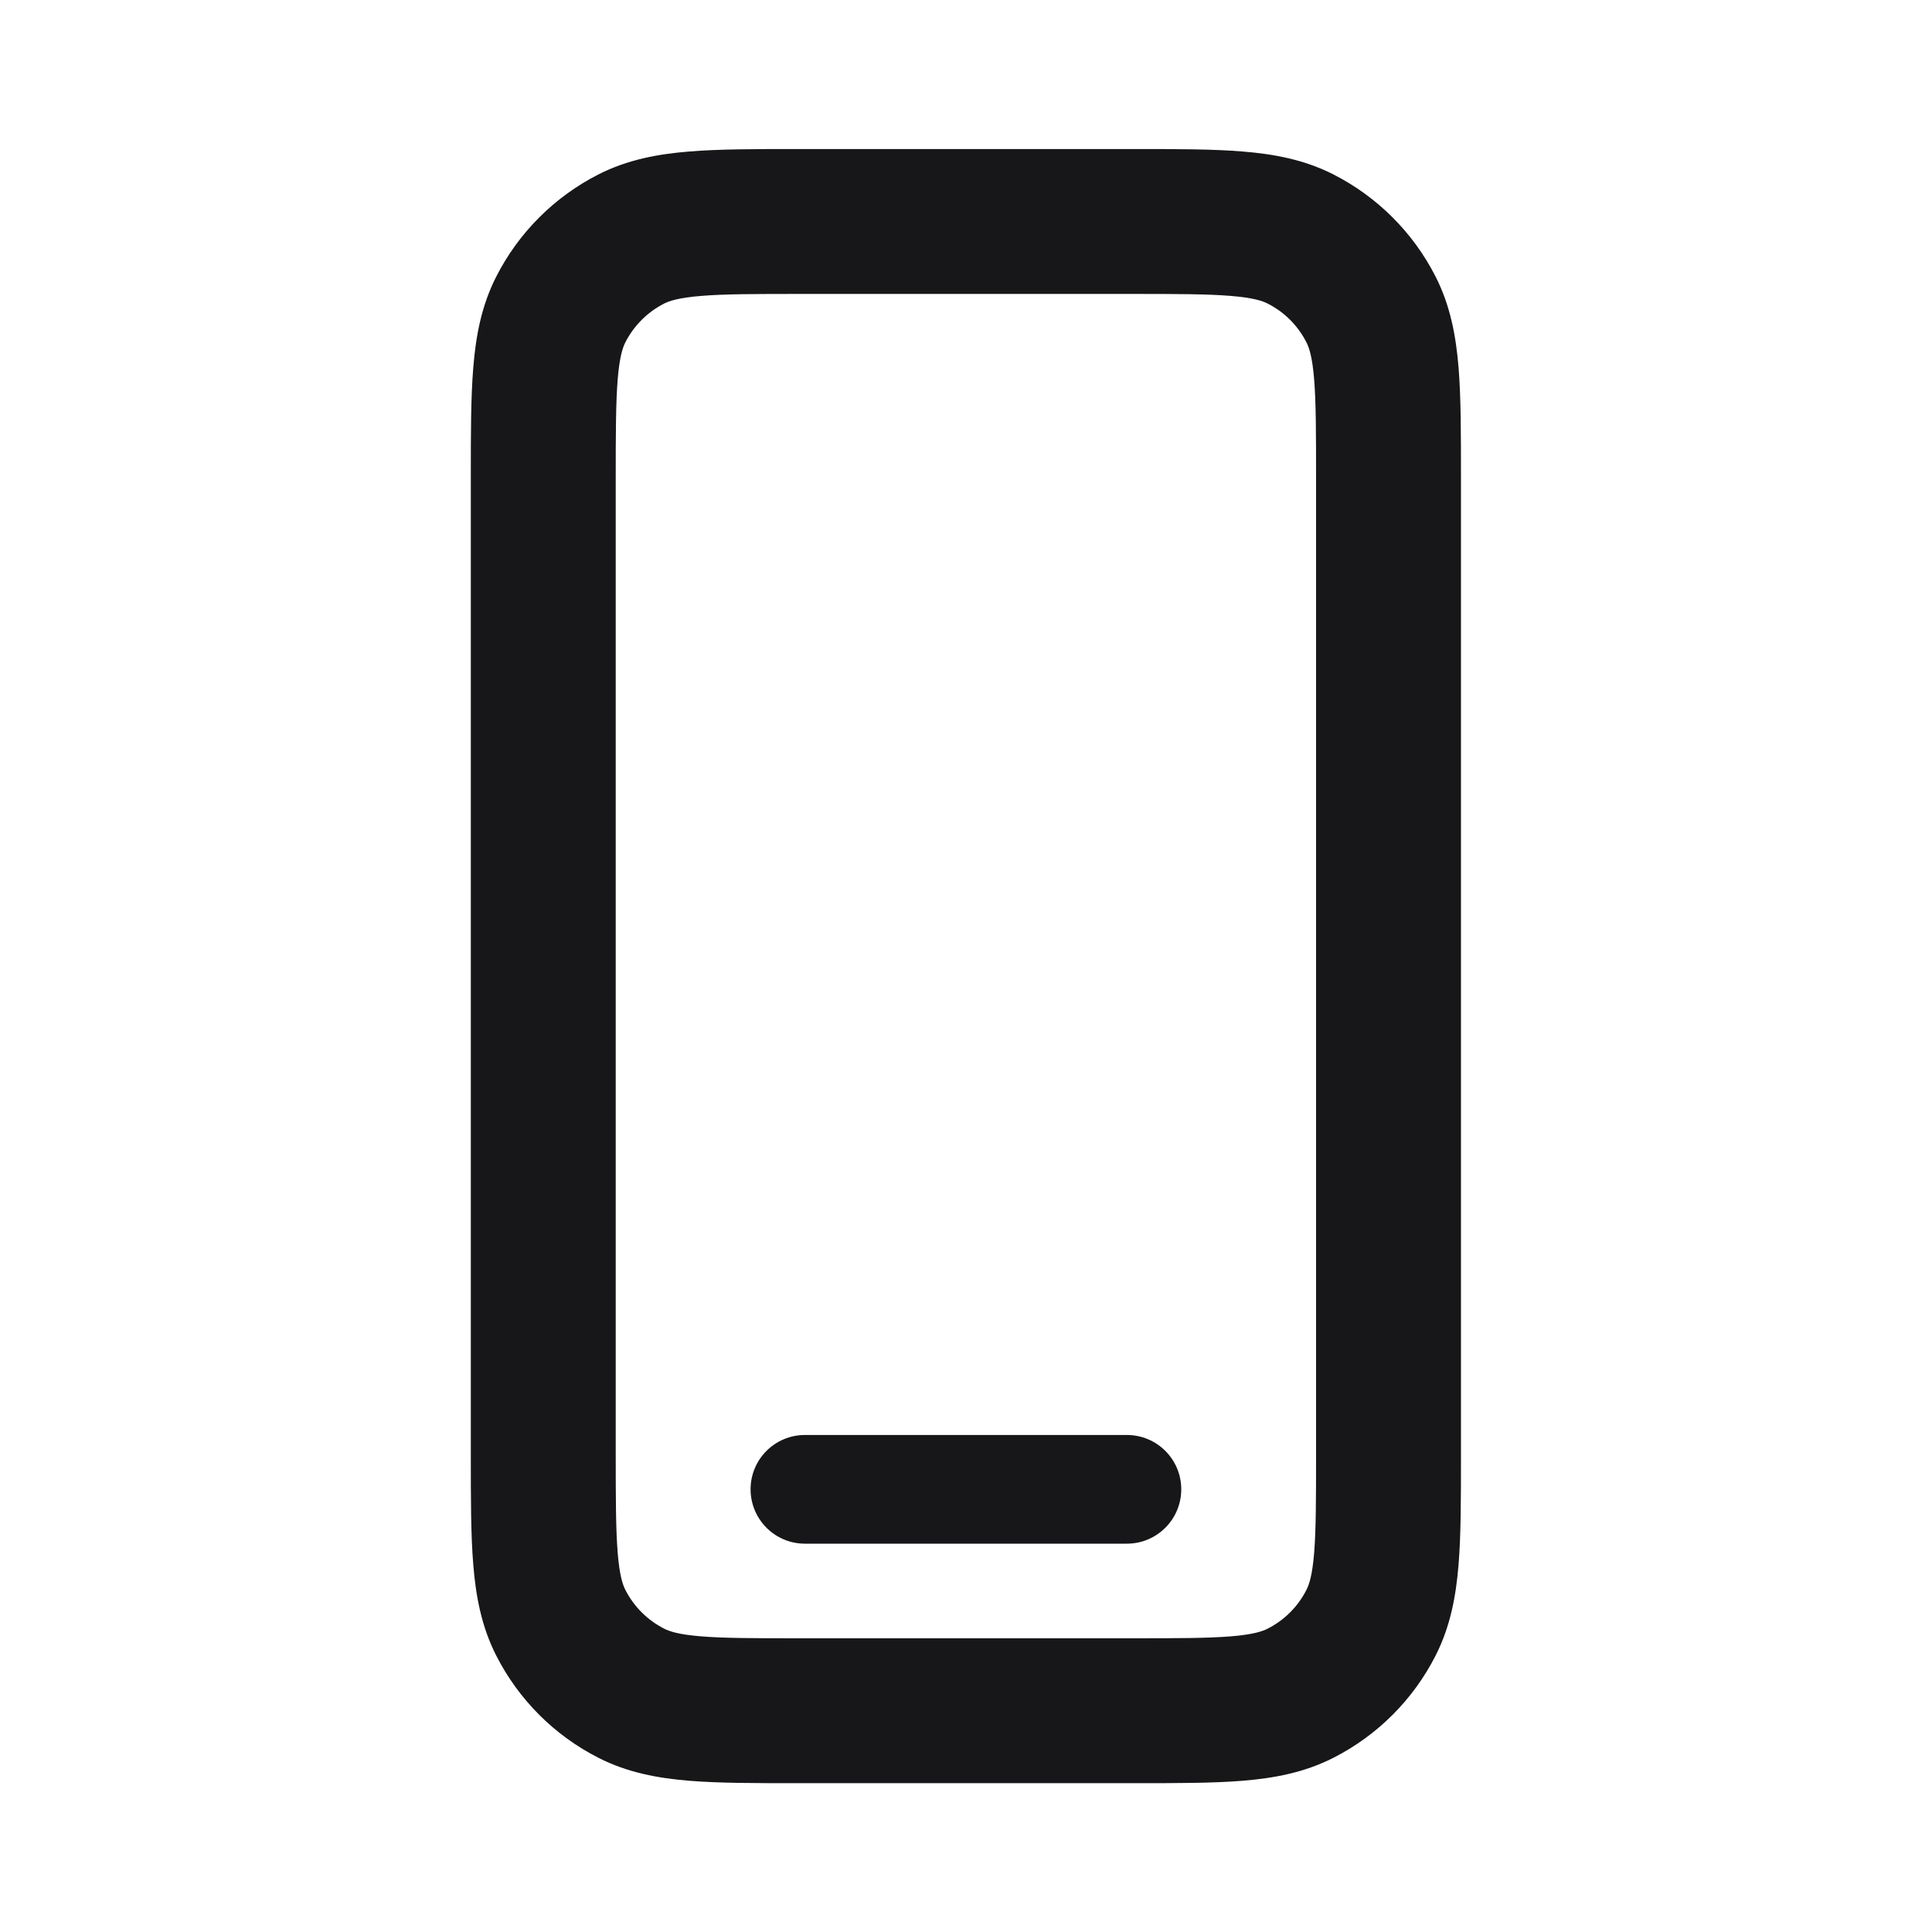 <svg width="36" height="36" viewBox="0 0 36 36" fill="none" xmlns="http://www.w3.org/2000/svg">
<path fill-rule="evenodd" clip-rule="evenodd" d="M14.923 2.777H14.87H14.87C14.075 2.777 13.399 2.777 12.843 2.823C12.259 2.87 11.691 2.975 11.149 3.251C10.33 3.669 9.665 4.334 9.248 5.152C8.971 5.695 8.866 6.263 8.819 6.847C8.773 7.403 8.773 8.079 8.773 8.874V8.874V8.927V27.077V27.13V27.13C8.773 27.925 8.773 28.602 8.819 29.158C8.866 29.741 8.971 30.309 9.248 30.852C9.665 31.671 10.33 32.336 11.149 32.753C11.691 33.03 12.259 33.134 12.843 33.182C13.399 33.227 14.075 33.227 14.87 33.227H14.87H14.923H21.073H21.127H21.127C21.921 33.227 22.598 33.227 23.154 33.182C23.738 33.134 24.305 33.03 24.848 32.753C25.667 32.336 26.332 31.671 26.749 30.852C27.026 30.309 27.13 29.741 27.178 29.158C27.223 28.602 27.223 27.925 27.223 27.13V27.077V8.927V8.874C27.223 8.079 27.223 7.403 27.178 6.847C27.13 6.263 27.026 5.695 26.749 5.152C26.332 4.334 25.667 3.669 24.848 3.251C24.305 2.975 23.738 2.87 23.154 2.823C22.598 2.777 21.921 2.777 21.127 2.777H21.127H21.073H14.923ZM12.374 5.657C12.473 5.607 12.646 5.548 13.063 5.514C13.495 5.478 14.061 5.477 14.923 5.477H21.073C21.936 5.477 22.501 5.478 22.934 5.514C23.351 5.548 23.524 5.607 23.622 5.657C23.933 5.815 24.185 6.068 24.343 6.378C24.394 6.477 24.453 6.65 24.487 7.067C24.522 7.499 24.523 8.065 24.523 8.927V27.077C24.523 27.94 24.522 28.505 24.487 28.938C24.453 29.355 24.394 29.527 24.343 29.626C24.185 29.937 23.933 30.189 23.622 30.347C23.524 30.398 23.351 30.457 22.934 30.491C22.501 30.526 21.936 30.527 21.073 30.527H14.923C14.061 30.527 13.495 30.526 13.063 30.491C12.646 30.457 12.473 30.398 12.374 30.347C12.064 30.189 11.812 29.937 11.653 29.626C11.603 29.527 11.544 29.355 11.51 28.938C11.475 28.505 11.473 27.94 11.473 27.077V8.927C11.473 8.065 11.475 7.499 11.51 7.067C11.544 6.65 11.603 6.477 11.653 6.378C11.812 6.068 12.064 5.815 12.374 5.657ZM14.998 26.739C14.439 26.739 13.986 27.192 13.986 27.751C13.986 28.31 14.439 28.764 14.998 28.764H20.998C21.558 28.764 22.011 28.31 22.011 27.751C22.011 27.192 21.558 26.739 20.998 26.739H14.998Z" fill="#171719"/>
</svg>
